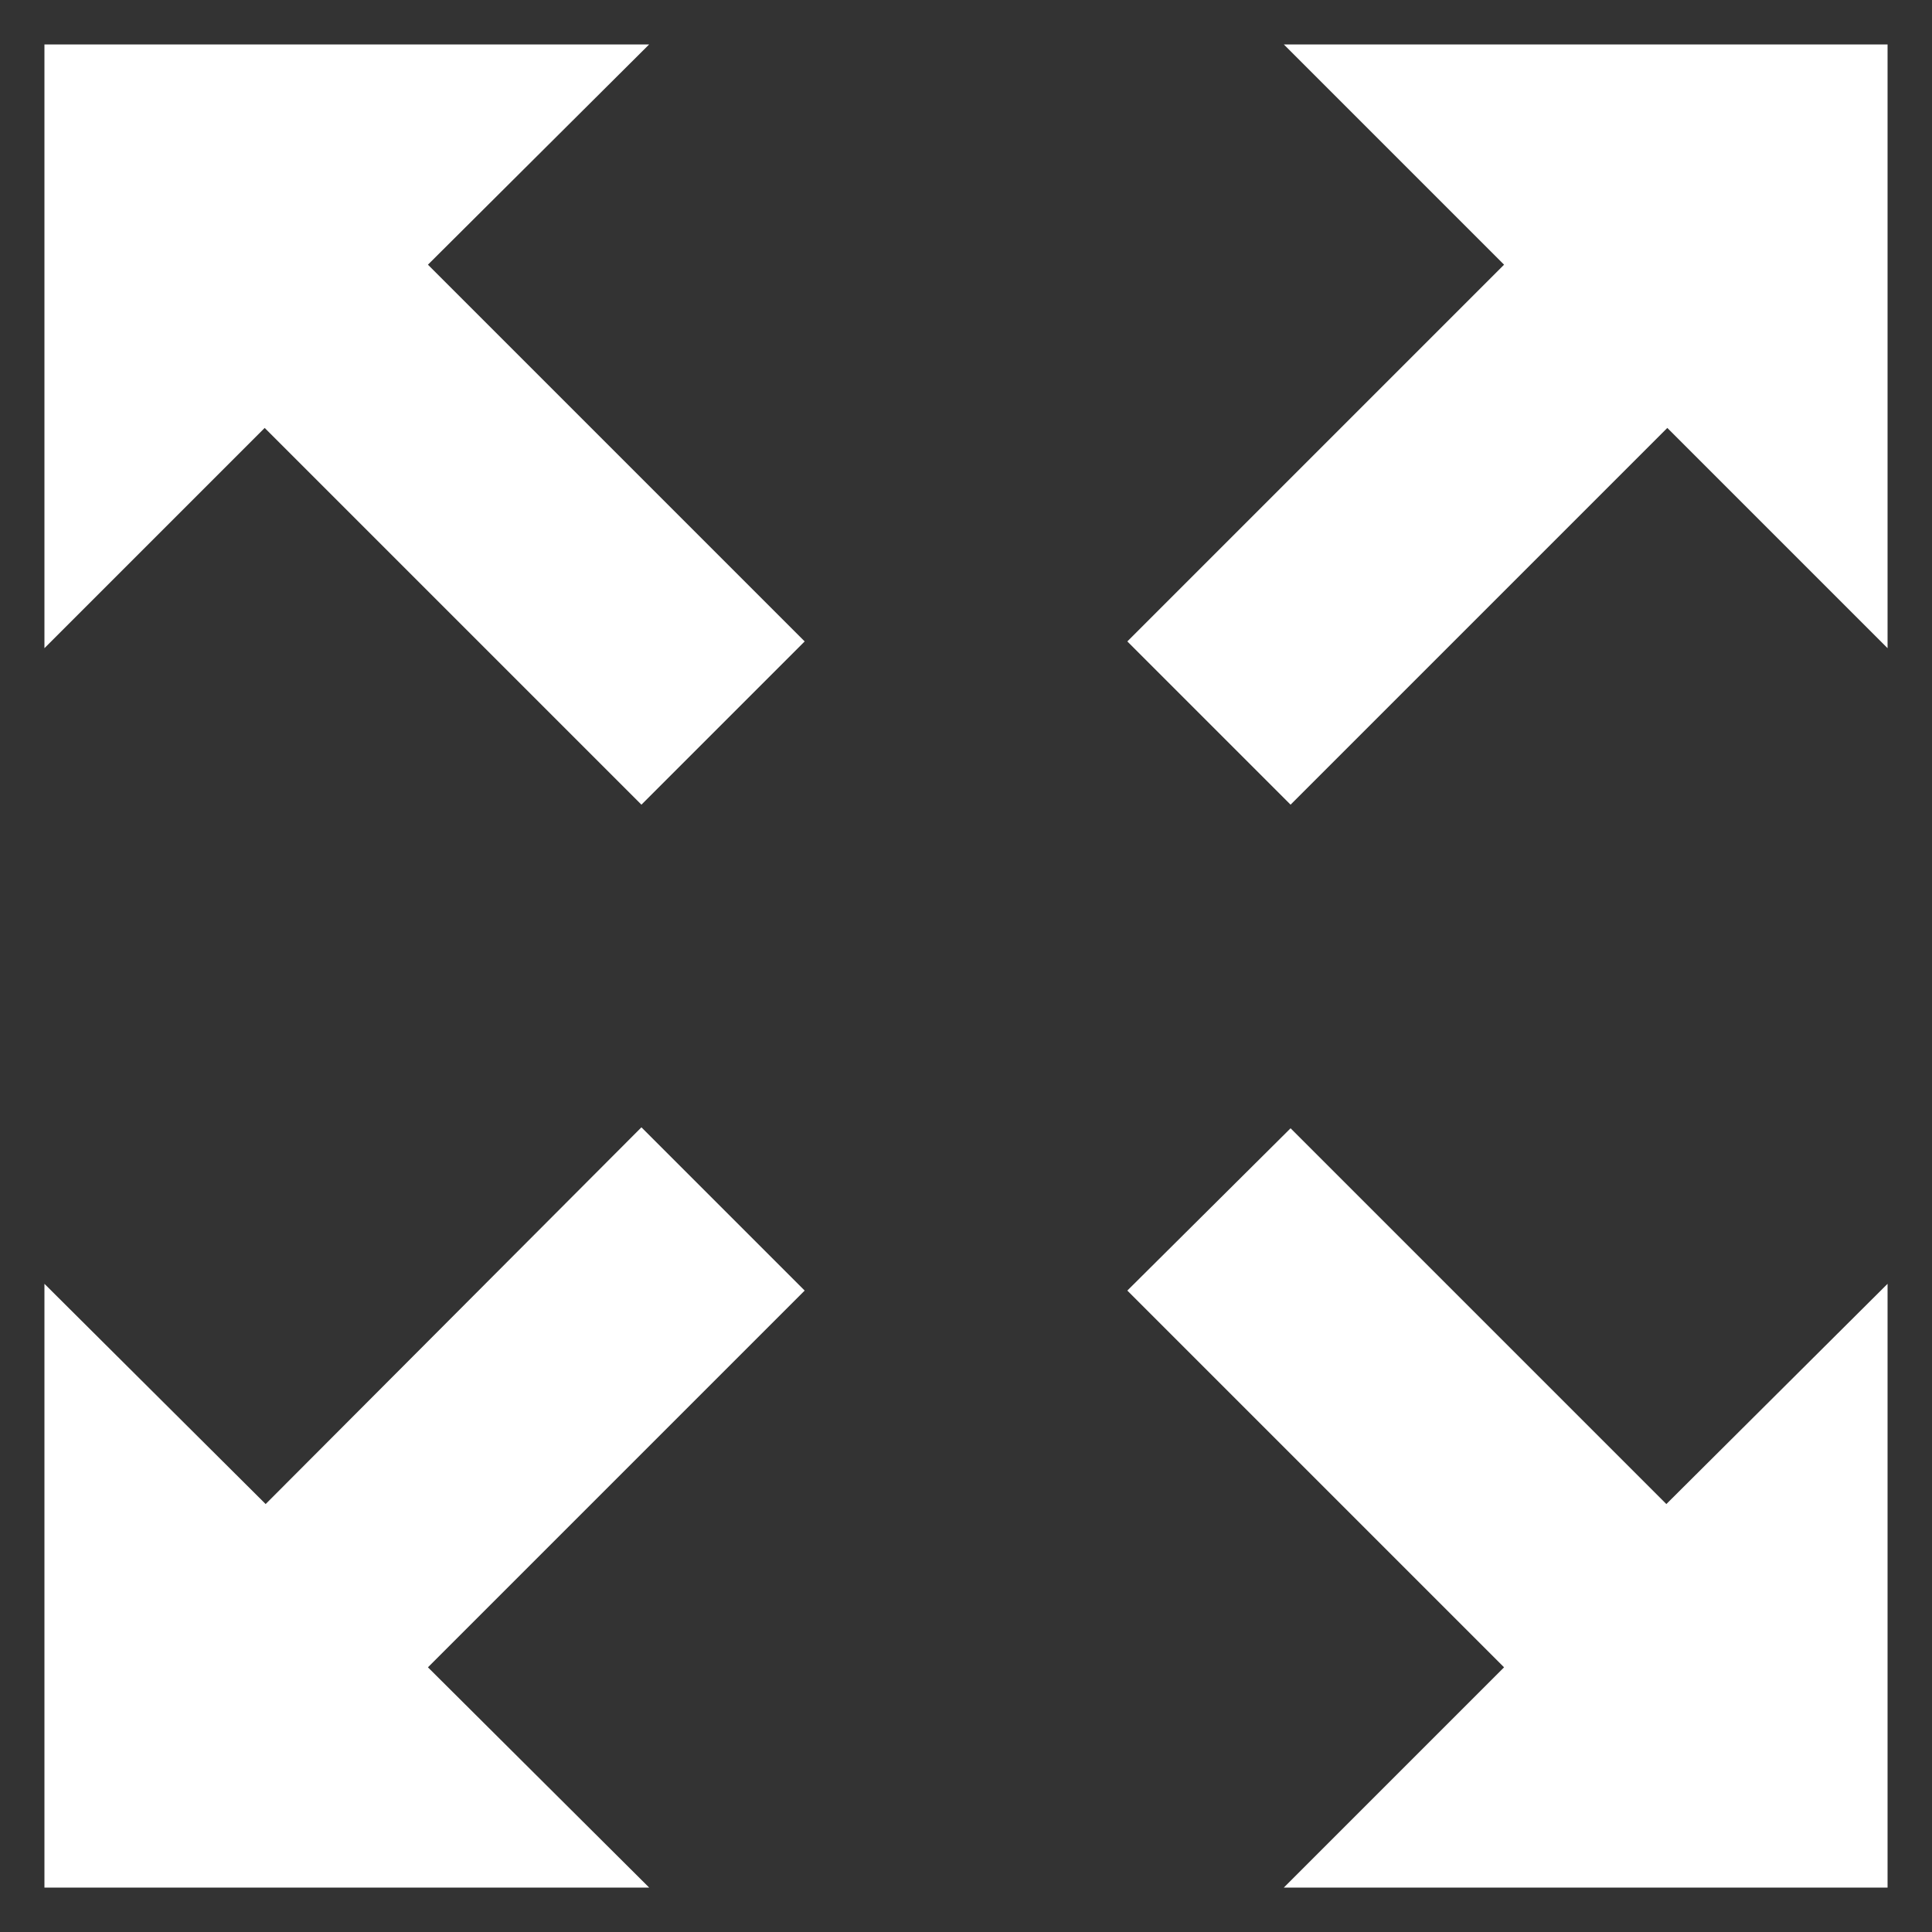 <?xml version="1.0" encoding="utf-8"?>
<!-- Generator: Adobe Illustrator 24.3.0, SVG Export Plug-In . SVG Version: 6.00 Build 0)  -->
<svg version="1.1" id="Layer_1" xmlns="http://www.w3.org/2000/svg" xmlns:xlink="http://www.w3.org/1999/xlink" x="0px" y="0px"
	 viewBox="0 0 200 200" style="enable-background:new 0 0 200 200;" xml:space="preserve">
<rect x="0" y="0" width="200" height="200" fill="#333333" stroke="none"/>
<style type="text/css">
	.st0{fill:#FFFFFF;}
</style>
<g>
	<polygon class="st0" points="66.4,116.7 27.5,155.7 4.6,132.9 4.6,195.4 4.6,195.4 67.2,195.4 44.3,172.6 83.3,133.6 	"/>
	<polygon class="st0" points="133.6,83.3 172.6,44.3 195.4,67.1 195.4,4.6 195.4,4.6 195.4,4.6 195.4,4.6 195.4,4.6 132.9,4.6 
		155.7,27.4 116.7,66.4 	"/>
	<polygon class="st0" points="66.4,83.3 83.3,66.4 44.3,27.4 67.2,4.6 4.6,4.6 4.6,4.6 4.6,67.1 27.4,44.3 	"/>
	<polygon class="st0" points="195.4,195.4 195.4,132.9 172.5,155.7 133.6,116.8 116.7,133.6 155.7,172.6 132.9,195.4 195.4,195.4 	
		"/>
</g>
</svg>
